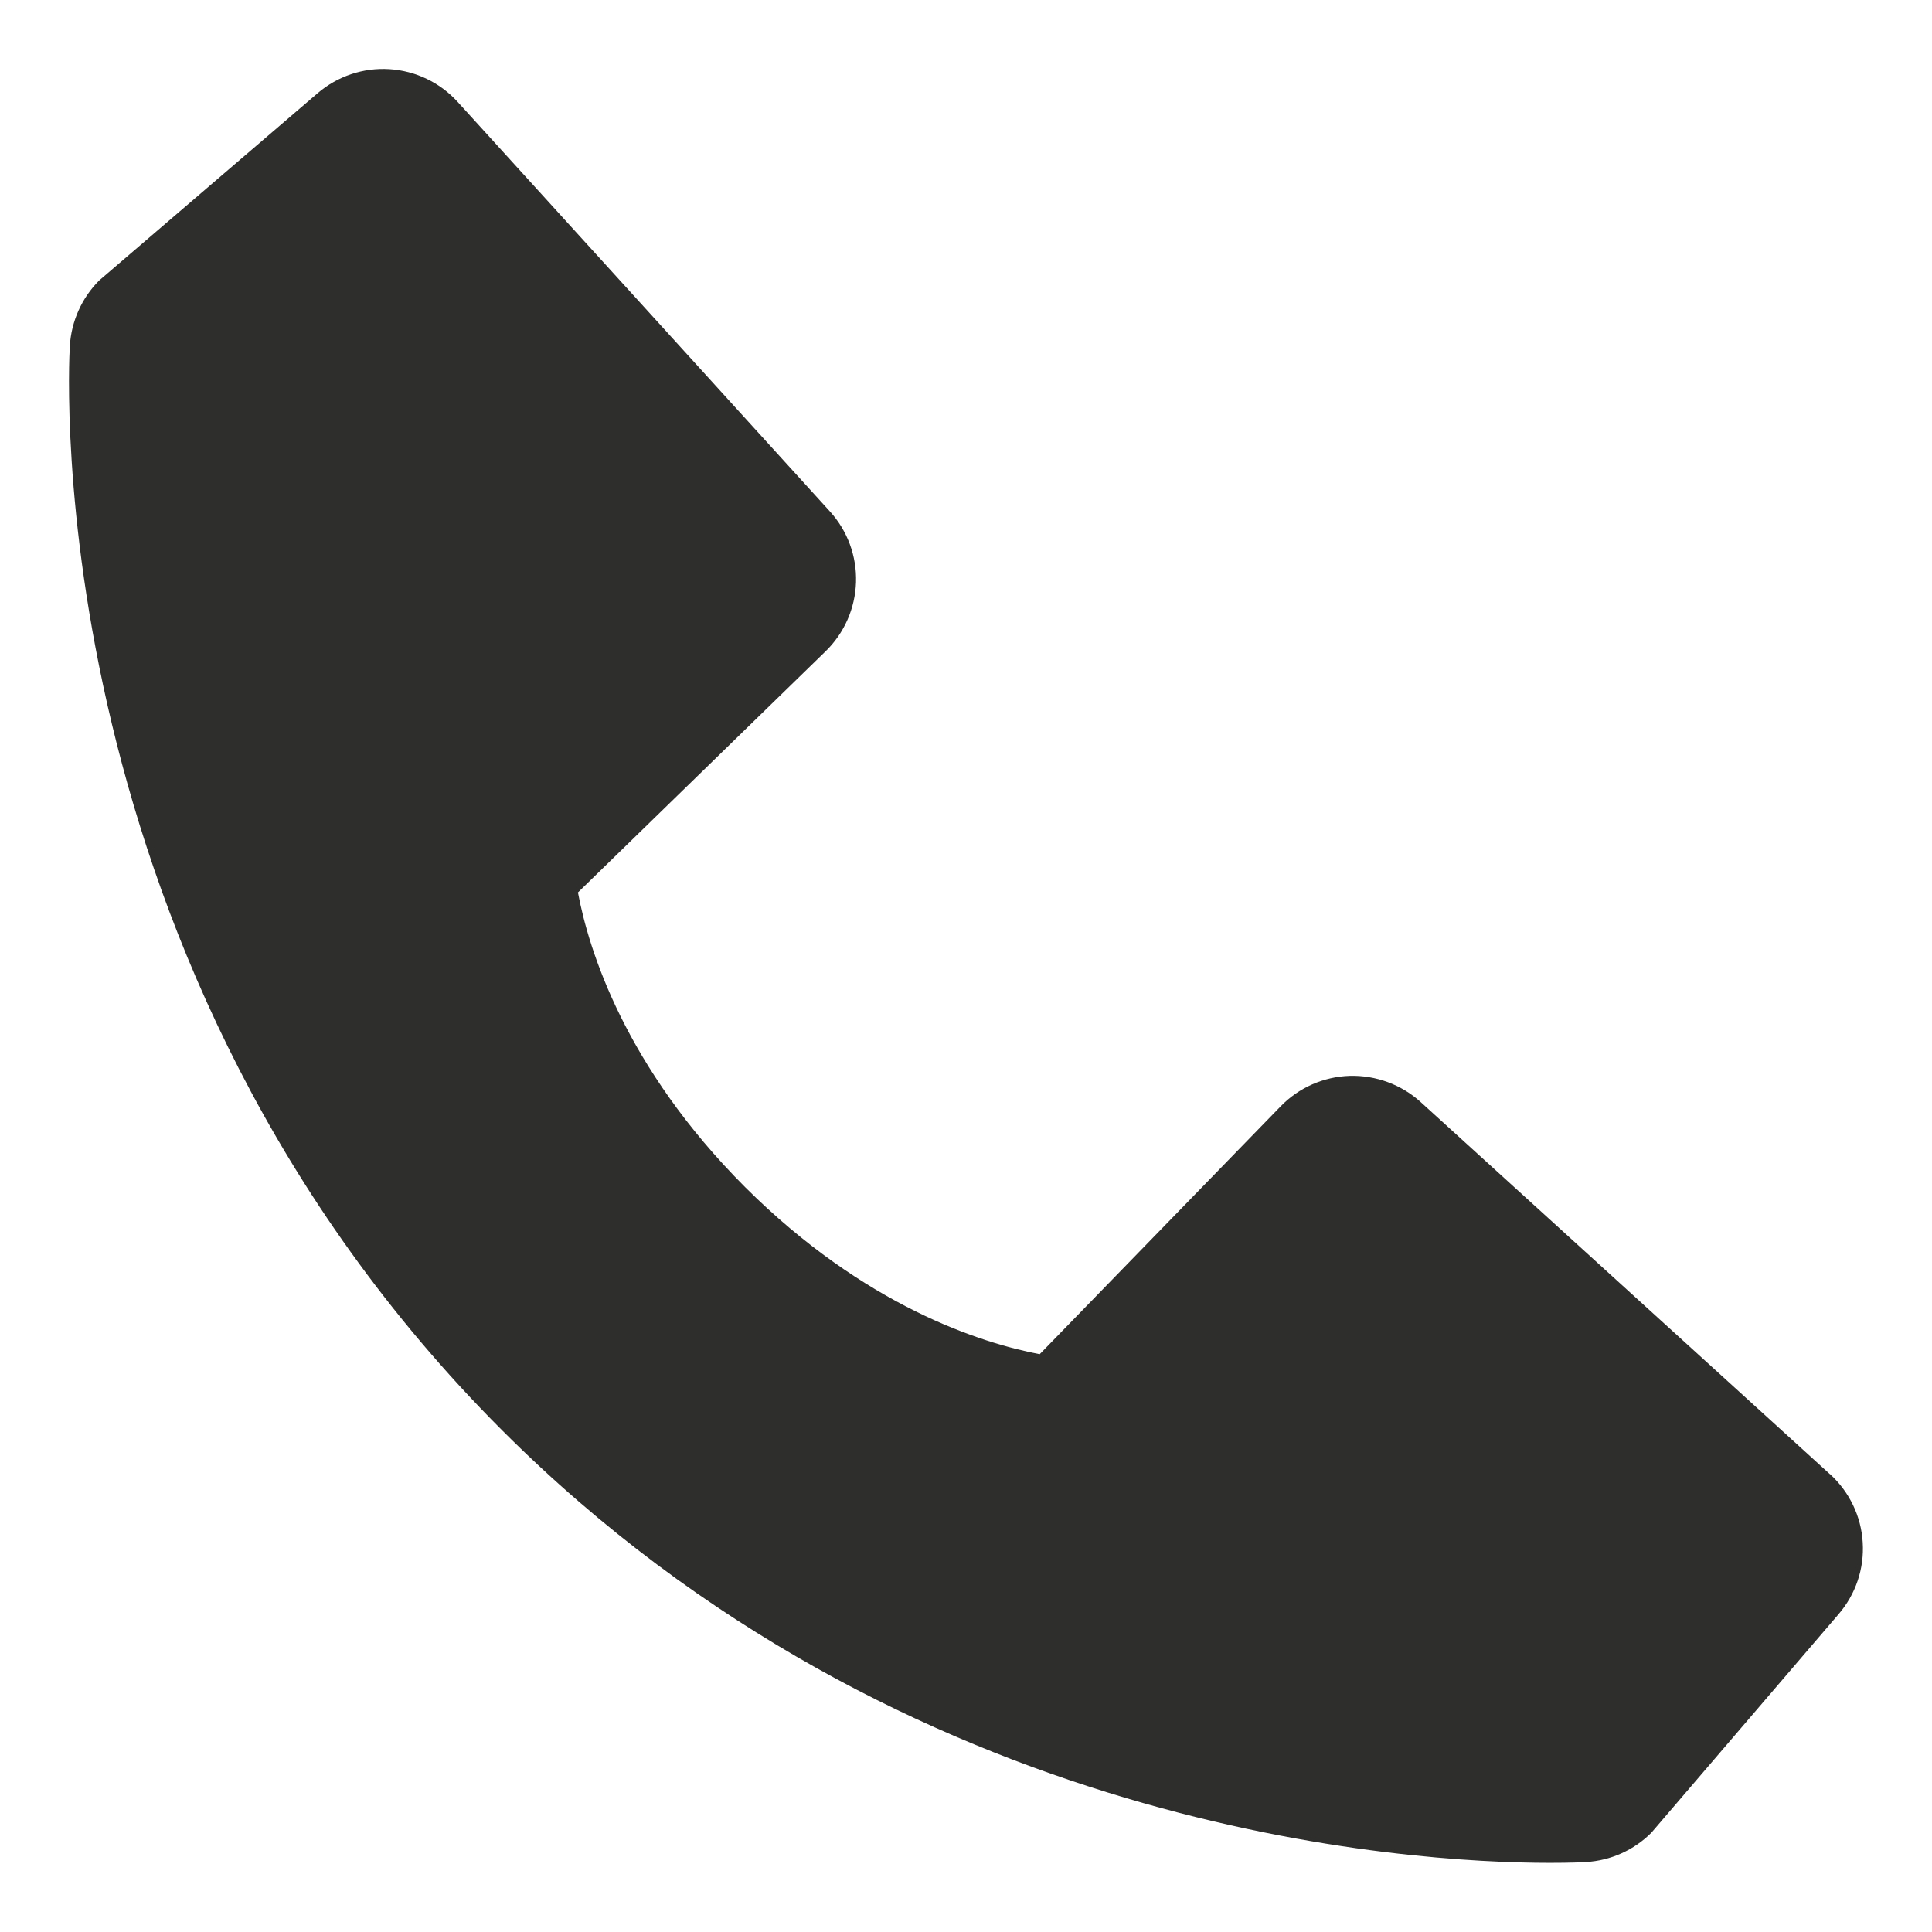 <svg fill="none" height="14" viewBox="0 0 14 14" width="14" xmlns="http://www.w3.org/2000/svg"><path d="m13.261 10.683-2.966-2.697c-.14-.127-.325-.195-.514-.19-.189.006-.369.085-.501.221l-1.746 1.796c-.42-.08-1.265-.344-2.135-1.211-.87-.871-1.133-1.718-1.211-2.135l1.794-1.747c.136-.132.215-.312.221-.501.006-.189-.062-.374-.19-.514l-2.696-2.966c-.128-.141-.305-.226-.495-.238-.19-.012-.376.051-.52.174l-1.584 1.358c-.126.127-.201.295-.212.474-.011.182-.22 4.504 3.131 7.856 2.923 2.923 6.585 3.136 7.594 3.136.147 0 .238-.004.262-.006.178-.01.347-.086.473-.212l1.357-1.584c.124-.144.187-.33.175-.52-.011-.19-.097-.367-.237-.495z" fill="#2e2e2d"/></svg>